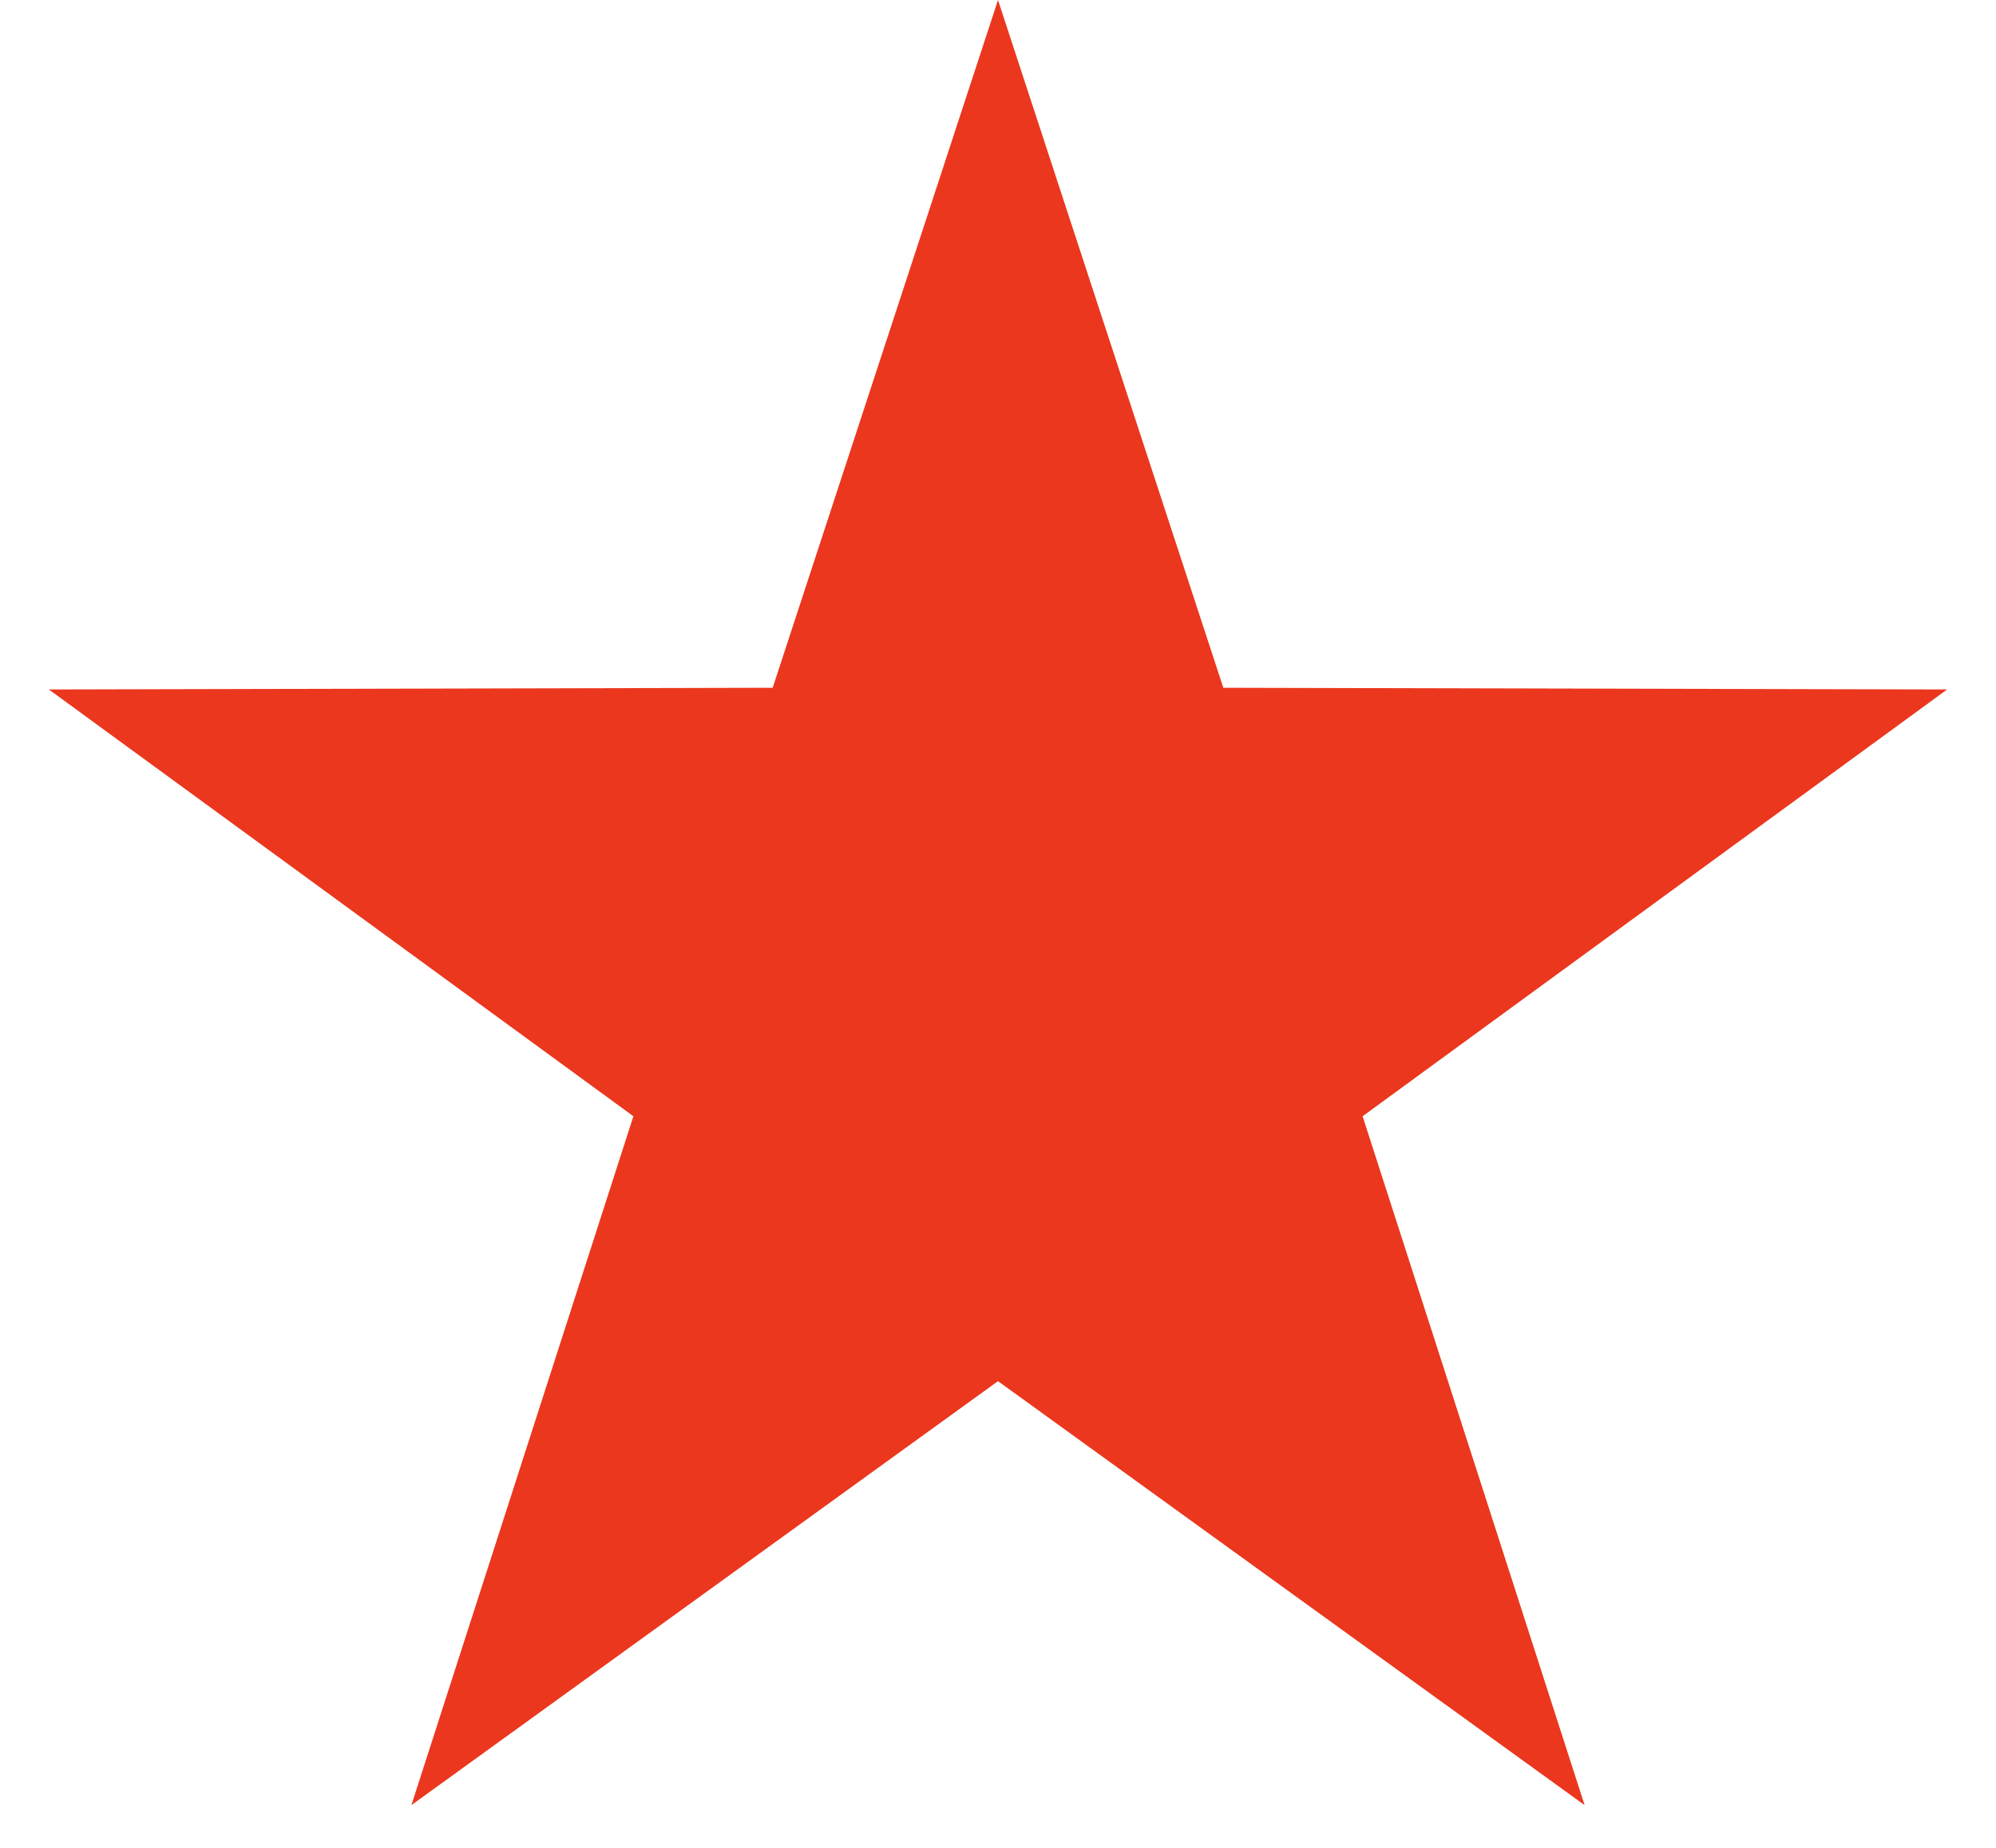 <svg xmlns="http://www.w3.org/2000/svg" xmlns:xlink="http://www.w3.org/1999/xlink" width="27" height="25" viewBox="0 0 27 25">
    <defs>
        <path id="a" d="M250.5 4148.686l-7.935 5.736 3.003-9.32-7.907-5.774 9.791-.023L250.5 4130l3.048 9.305 9.791.023-7.907 5.774 3.003 9.32z"/>
    </defs>
    <use fill="#eb371e" xlink:href="#a" transform="translate(-237 -4130)"/>
</svg>
